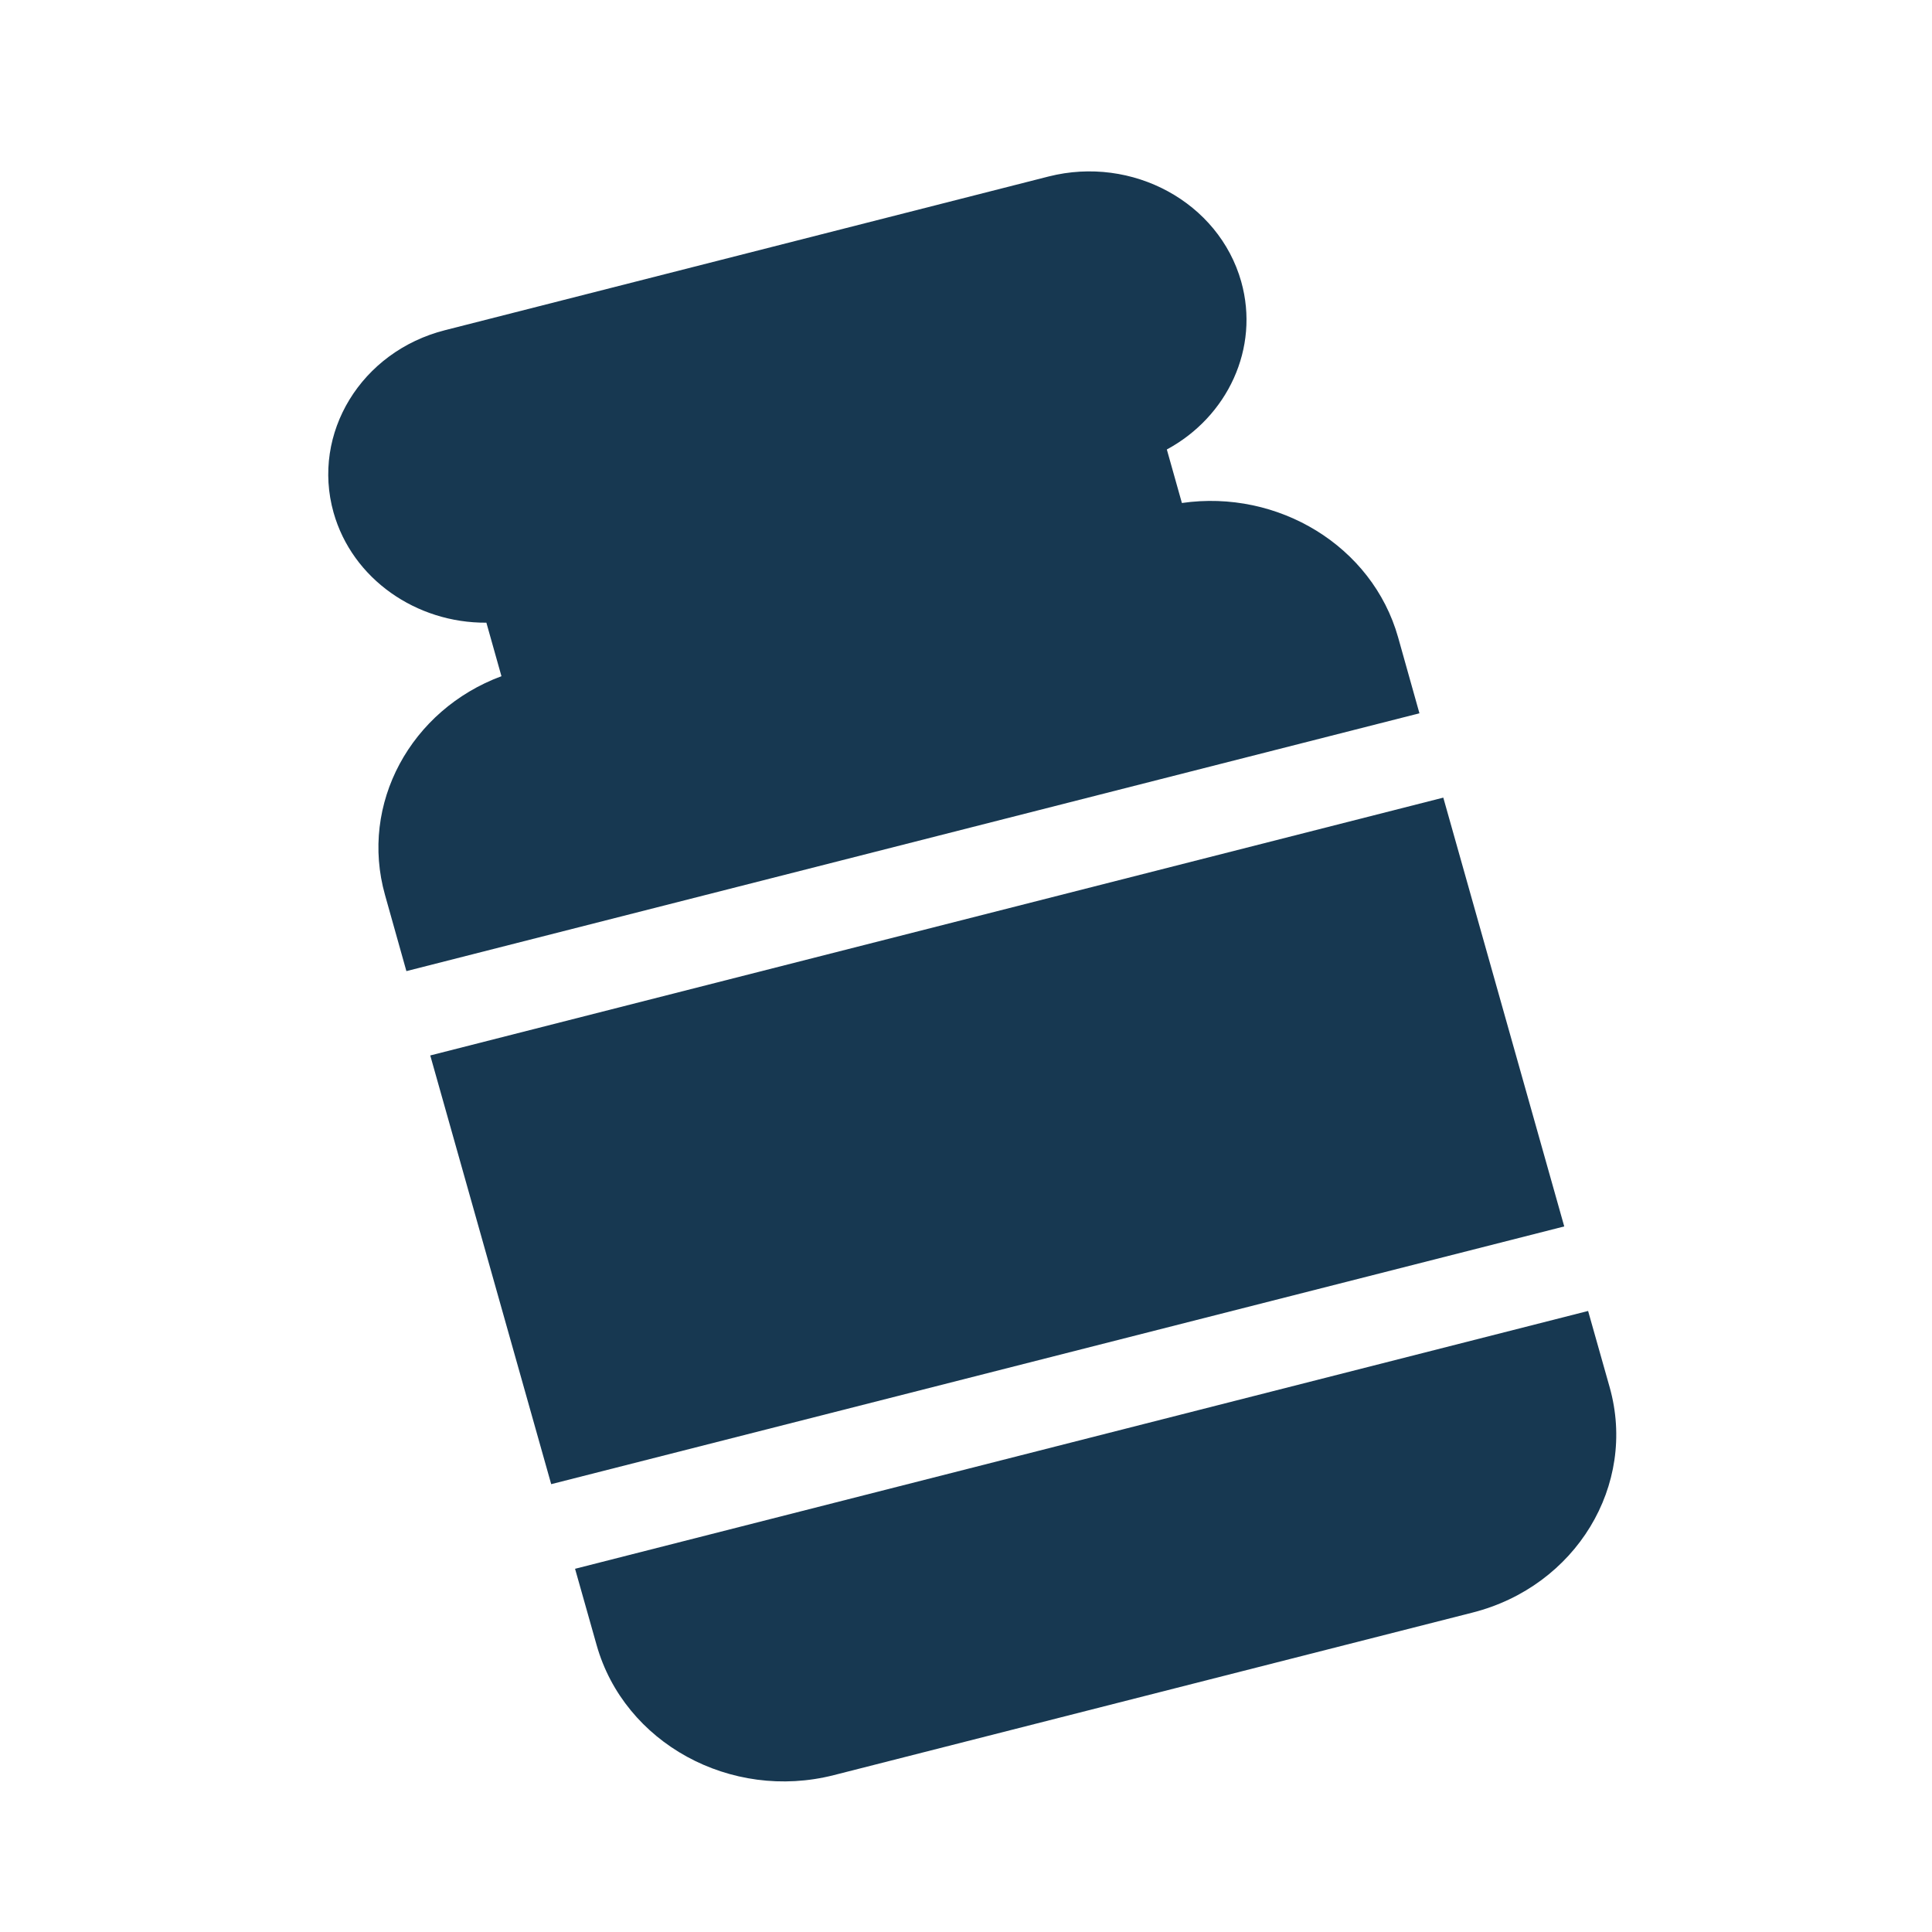 <?xml version="1.0" encoding="UTF-8"?>
<svg xmlns="http://www.w3.org/2000/svg" width="20" height="20" viewBox="0 0 20 20" fill="none">
  <path d="M12.235 5.207L12.079 4.653C12.707 4.314 13.043 3.605 12.849 2.915C12.617 2.094 11.723 1.607 10.855 1.827L4.607 3.418C3.739 3.638 3.222 4.485 3.453 5.306C3.648 5.996 4.312 6.451 5.035 6.446L5.191 7C4.253 7.348 3.719 8.321 3.986 9.266L4.207 10.053L14.694 7.384L14.473 6.597C14.206 5.652 13.231 5.063 12.235 5.207Z" fill="#173851"></path>
  <path d="M4.454 10.926L14.941 8.257L16.193 12.696L5.706 15.364L4.454 10.926Z" fill="#173851"></path>
  <path d="M6.176 17.029C6.462 18.044 7.564 18.648 8.632 18.376L15.245 16.693C16.313 16.421 16.949 15.375 16.663 14.36L16.44 13.571L5.953 16.24L6.176 17.029Z" fill="#173851"></path>
</svg>
